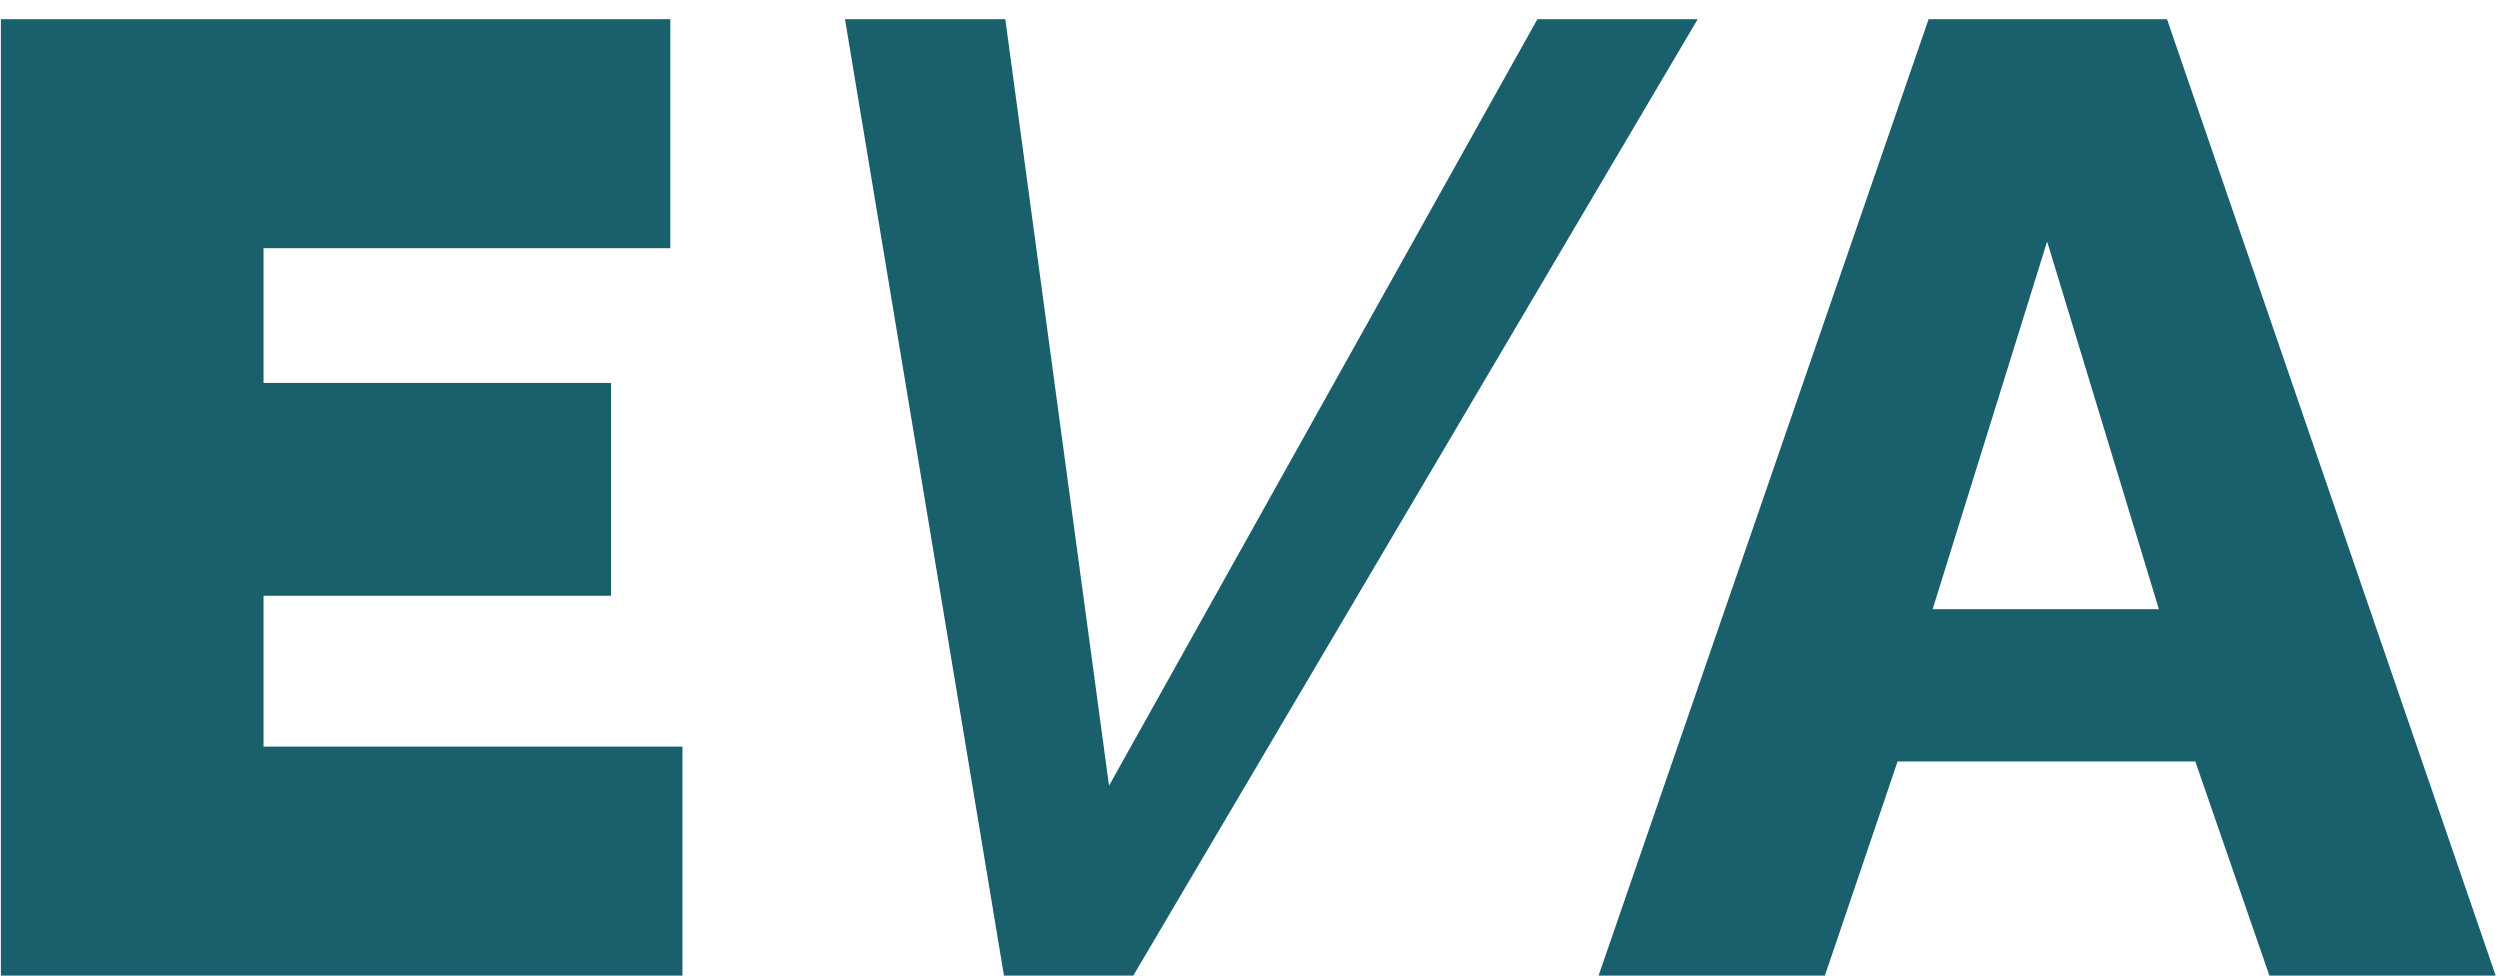 <svg width="123" height="48" viewBox="0 0 123 48" fill="none" xmlns="http://www.w3.org/2000/svg">
<path d="M33.577 36.734V48H0.043V0.946H32.98V12.213H12.966V18.84H30.064V29.311H12.966V36.734H33.577ZM41.574 0.946H49.461L54.564 38.656L75.639 0.946H83.525L55.757 48H49.395L41.574 0.946ZM94.887 0.946H106.617L122.787 48H111.654L108.009 37.463H93.362L89.784 48H78.65L94.887 0.946ZM106.219 29.974L100.719 11.881L95.085 29.974H106.219Z" fill="#195F6C"/>
</svg>
